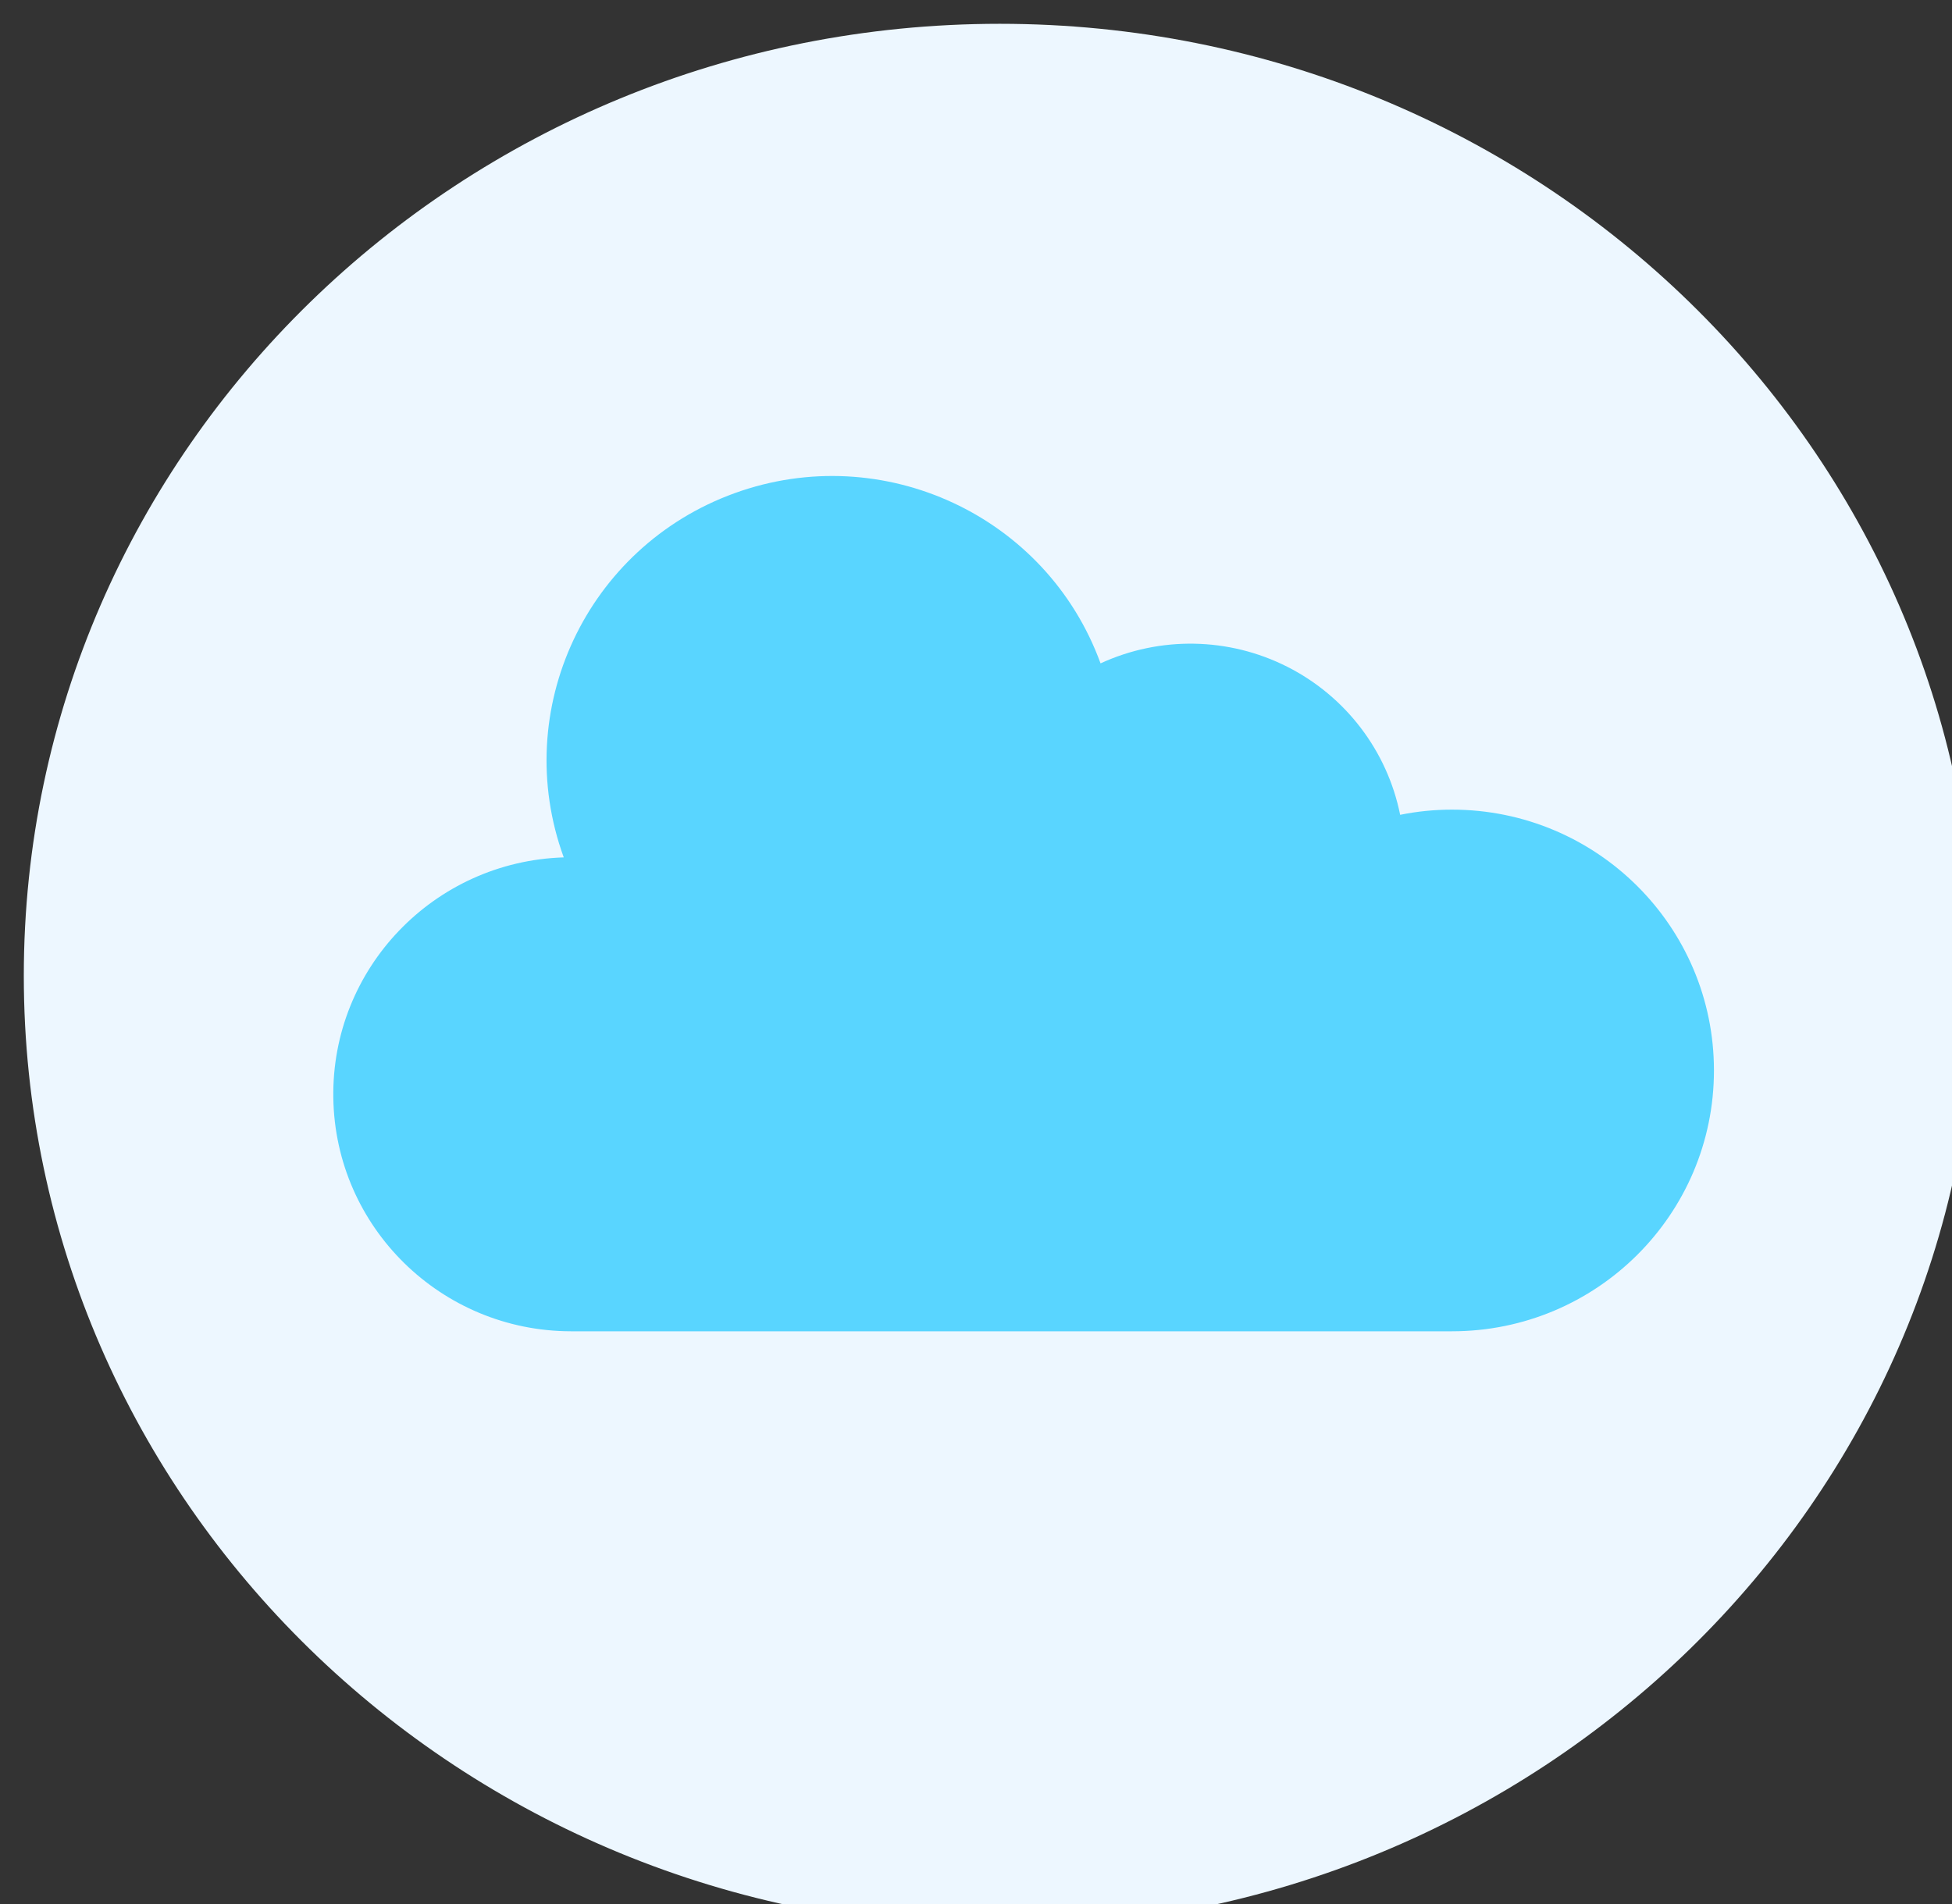 <svg width="41" height="40" viewBox="0 0 41 40" fill="none" xmlns="http://www.w3.org/2000/svg">
<rect x="0" y="0" width="41" height="40" fill="#333333" stroke="none"/>
<g clip-path="url(#clip0_2318_188)">
<path d="M41 20.5C41 31.258 32.057 40 21 40C9.943 40 1 31.258 1 20.5C1 9.742 9.943 1 21 1C32.057 1 41 9.742 41 20.5Z" fill="#EDF7FF" stroke="#EDF7FF"/>
<path d="M30.498 17.009C30.132 17.009 29.767 17.045 29.409 17.118C29.138 15.774 28.265 14.628 27.037 14.007C25.81 13.386 24.365 13.361 23.116 13.936C21.986 10.835 18.546 9.234 15.432 10.36C12.319 11.486 10.711 14.912 11.841 18.012C9.114 18.098 6.959 20.346 7.001 23.064C7.042 25.781 9.263 27.963 11.991 27.968H30.498C33.537 27.968 36 25.515 36 22.488C36 19.462 33.537 17.009 30.498 17.009Z" fill="#59D5FF"/>
</g>
<defs>
<clipPath id="clip0_2318_188">
<rect width="41" height="40" fill="white"/>
</clipPath>
</defs>
</svg>
